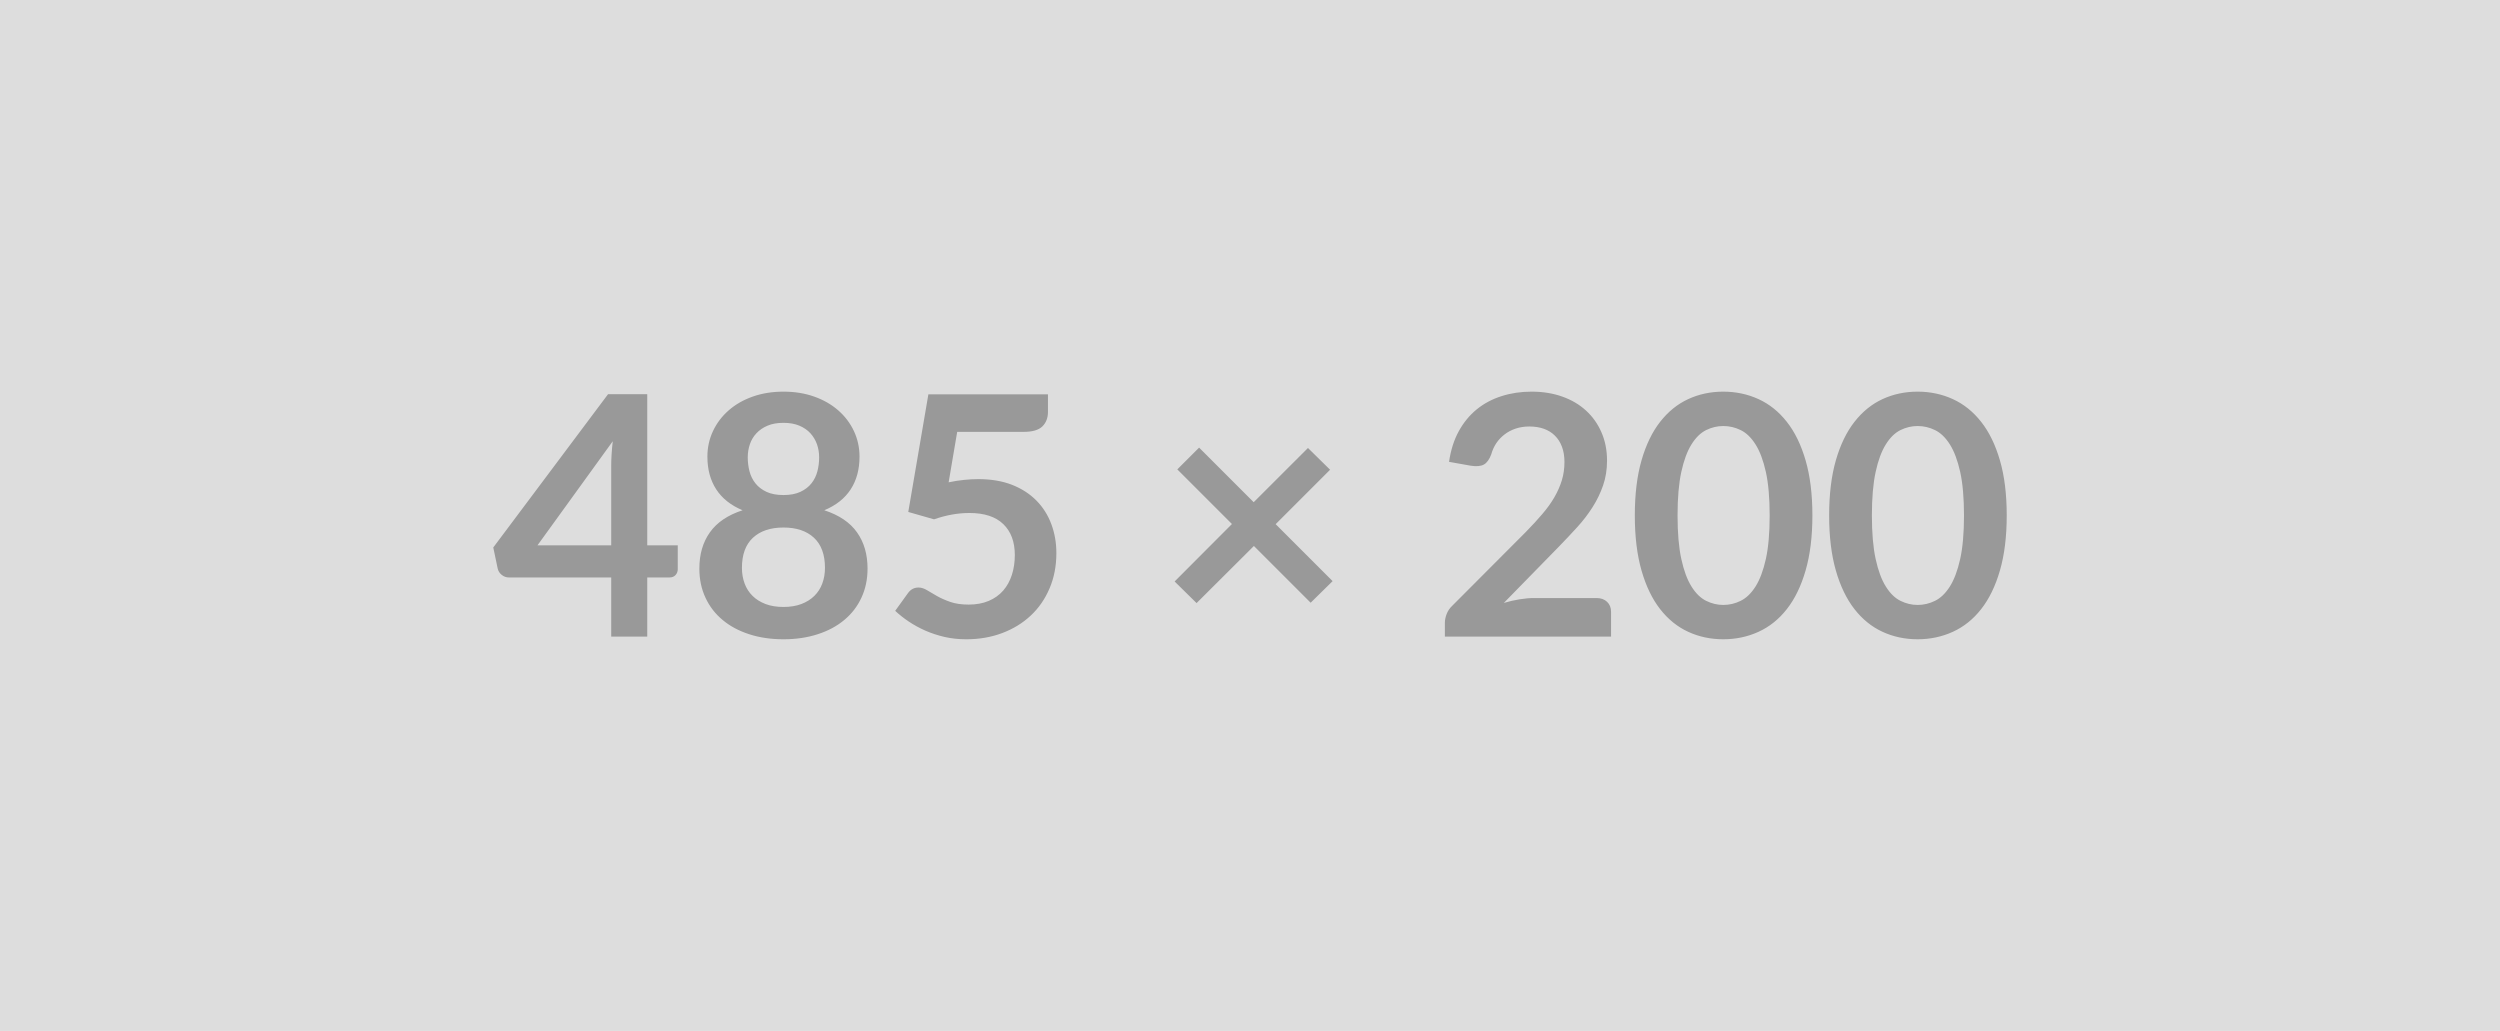 <svg xmlns="http://www.w3.org/2000/svg" width="485" height="200" viewBox="0 0 485 200"><rect width="100%" height="100%" fill="#DDDDDD"/><path fill="#999999" d="M104.275 105.79h14.3V90.41q0-2.17.3-4.81zm21.29 0h5.92v4.64q0 .65-.43 1.13-.42.47-1.2.47h-4.29v11.47h-6.99v-11.47h-19.82q-.81 0-1.43-.51-.62-.5-.78-1.25l-.85-4.06 22.27-29.74h7.6zm26.43 11.96q1.98 0 3.47-.57 1.5-.57 2.52-1.58 1.03-1.01 1.54-2.4.52-1.4.52-3.03 0-3.86-2.14-5.85-2.14-1.98-5.91-1.98-3.78 0-5.92 1.98-2.14 1.99-2.14 5.85 0 1.63.52 3.03.51 1.39 1.54 2.4 1.02 1.01 2.52 1.58 1.49.57 3.48.57m0-35.72q-1.79 0-3.09.55t-2.16 1.48q-.87.93-1.27 2.13-.41 1.2-.41 2.54 0 1.39.34 2.71.34 1.31 1.16 2.34.81 1.02 2.14 1.64 1.34.62 3.29.62 1.94 0 3.28-.62 1.33-.62 2.14-1.64.82-1.03 1.16-2.34.34-1.32.34-2.71 0-1.34-.42-2.54-.43-1.2-1.27-2.13-.85-.93-2.15-1.48t-3.08-.55m7.92 16.96q4.3 1.4 6.34 4.28 2.05 2.87 2.05 7.03 0 3.12-1.19 5.66-1.18 2.54-3.33 4.32-2.14 1.79-5.15 2.76-3.01.98-6.64.98-3.65 0-6.65-.98-3.01-.97-5.15-2.76-2.15-1.78-3.33-4.32-1.19-2.54-1.19-5.66 0-4.16 2.05-7.03 2.04-2.88 6.33-4.28-3.41-1.43-5.11-4.06-1.71-2.63-1.71-6.34 0-2.66 1.09-4.97t3.04-4.01q1.95-1.71 4.66-2.67 2.72-.96 5.97-.96t5.96.96 4.66 2.67q1.95 1.7 3.04 4.01t1.09 4.97q0 3.71-1.71 6.34-1.7 2.63-5.12 4.06m25.78-15.21-1.66 9.79q1.56-.33 2.99-.47 1.43-.15 2.76-.15 3.71 0 6.54 1.1 2.82 1.11 4.74 3.06t2.89 4.57q.98 2.61.98 5.63 0 3.74-1.32 6.83-1.31 3.09-3.65 5.28t-5.55 3.4q-3.2 1.2-6.97 1.2-2.21 0-4.19-.45-1.98-.46-3.72-1.22-1.74-.77-3.22-1.76t-2.65-2.09l2.47-3.42q.78-1.1 2.05-1.1.81 0 1.66.52.84.52 1.93 1.13 1.09.62 2.57 1.14t3.56.52q2.21 0 3.9-.71 1.69-.72 2.81-2 1.12-1.29 1.69-3.06t.57-3.85q0-3.83-2.23-5.99t-6.58-2.16q-3.35 0-6.86 1.23l-5-1.43 3.9-22.82h23.2v3.42q0 1.72-1.07 2.79t-3.64 1.07zm72.83 28.96-4.26 4.19-11.01-11.01-11.12 11.08-4.26-4.19 11.12-11.15-10.6-10.6 4.23-4.22 10.59 10.59 10.53-10.52 4.29 4.22-10.56 10.56zm39.13 3.28h12.06q1.3 0 2.06.74.77.73.77 1.93v4.81h-32.24v-2.67q0-.81.34-1.7.34-.9 1.09-1.61l14.26-14.3q1.79-1.82 3.2-3.48 1.42-1.65 2.36-3.28t1.45-3.3q.5-1.67.5-3.53 0-1.68-.49-2.97-.48-1.28-1.38-2.16-.89-.88-2.14-1.32t-2.81-.44q-1.43 0-2.65.41t-2.16 1.14q-.95.73-1.6 1.7-.65.98-.97 2.15-.55 1.49-1.43 1.98t-2.54.23l-4.22-.75q.49-3.38 1.88-5.93 1.4-2.55 3.5-4.26 2.09-1.7 4.81-2.56 2.71-.87 5.83-.87 3.25 0 5.95.96t4.61 2.72q1.92 1.75 2.99 4.22 1.08 2.47 1.08 5.49 0 2.6-.77 4.81-.76 2.21-2.05 4.23-1.28 2.02-3 3.9-1.72 1.89-3.61 3.83l-10.59 10.83q1.52-.46 3.03-.7 1.52-.25 2.88-.25m53.95-16.02q0 6.14-1.32 10.68-1.31 4.53-3.64 7.49-2.32 2.96-5.49 4.4-3.17 1.45-6.84 1.45t-6.81-1.45q-3.13-1.44-5.44-4.4t-3.61-7.49q-1.3-4.54-1.3-10.68 0-6.17 1.3-10.69t3.61-7.47q2.31-2.96 5.44-4.41 3.14-1.45 6.81-1.45t6.84 1.45 5.49 4.41q2.33 2.95 3.64 7.47 1.32 4.52 1.32 10.69m-8.29 0q0-5.1-.74-8.45-.75-3.35-2-5.33t-2.88-2.78q-1.62-.79-3.38-.79-1.72 0-3.33.79-1.61.8-2.84 2.78-1.24 1.98-1.97 5.33t-.73 8.45q0 5.11.73 8.45.73 3.35 1.97 5.33 1.23 1.98 2.84 2.78t3.33.8q1.76 0 3.38-.8 1.63-.8 2.88-2.78t2-5.33q.74-3.34.74-8.45m45.99 0q0 6.14-1.32 10.68-1.31 4.53-3.64 7.49-2.32 2.96-5.49 4.4-3.17 1.45-6.84 1.45t-6.81-1.45q-3.13-1.44-5.44-4.4t-3.61-7.49q-1.3-4.54-1.3-10.68 0-6.17 1.3-10.69t3.61-7.47q2.31-2.96 5.44-4.41 3.14-1.45 6.81-1.45t6.84 1.45 5.49 4.41q2.33 2.95 3.64 7.47 1.32 4.52 1.32 10.69m-8.29 0q0-5.1-.74-8.45-.75-3.35-2-5.33t-2.88-2.78q-1.62-.79-3.38-.79-1.72 0-3.33.79-1.61.8-2.84 2.78-1.24 1.98-1.97 5.33t-.73 8.45q0 5.11.73 8.45.73 3.35 1.97 5.33 1.23 1.98 2.84 2.78t3.33.8q1.76 0 3.38-.8 1.63-.8 2.88-2.78t2-5.33q.74-3.34.74-8.45"/></svg>